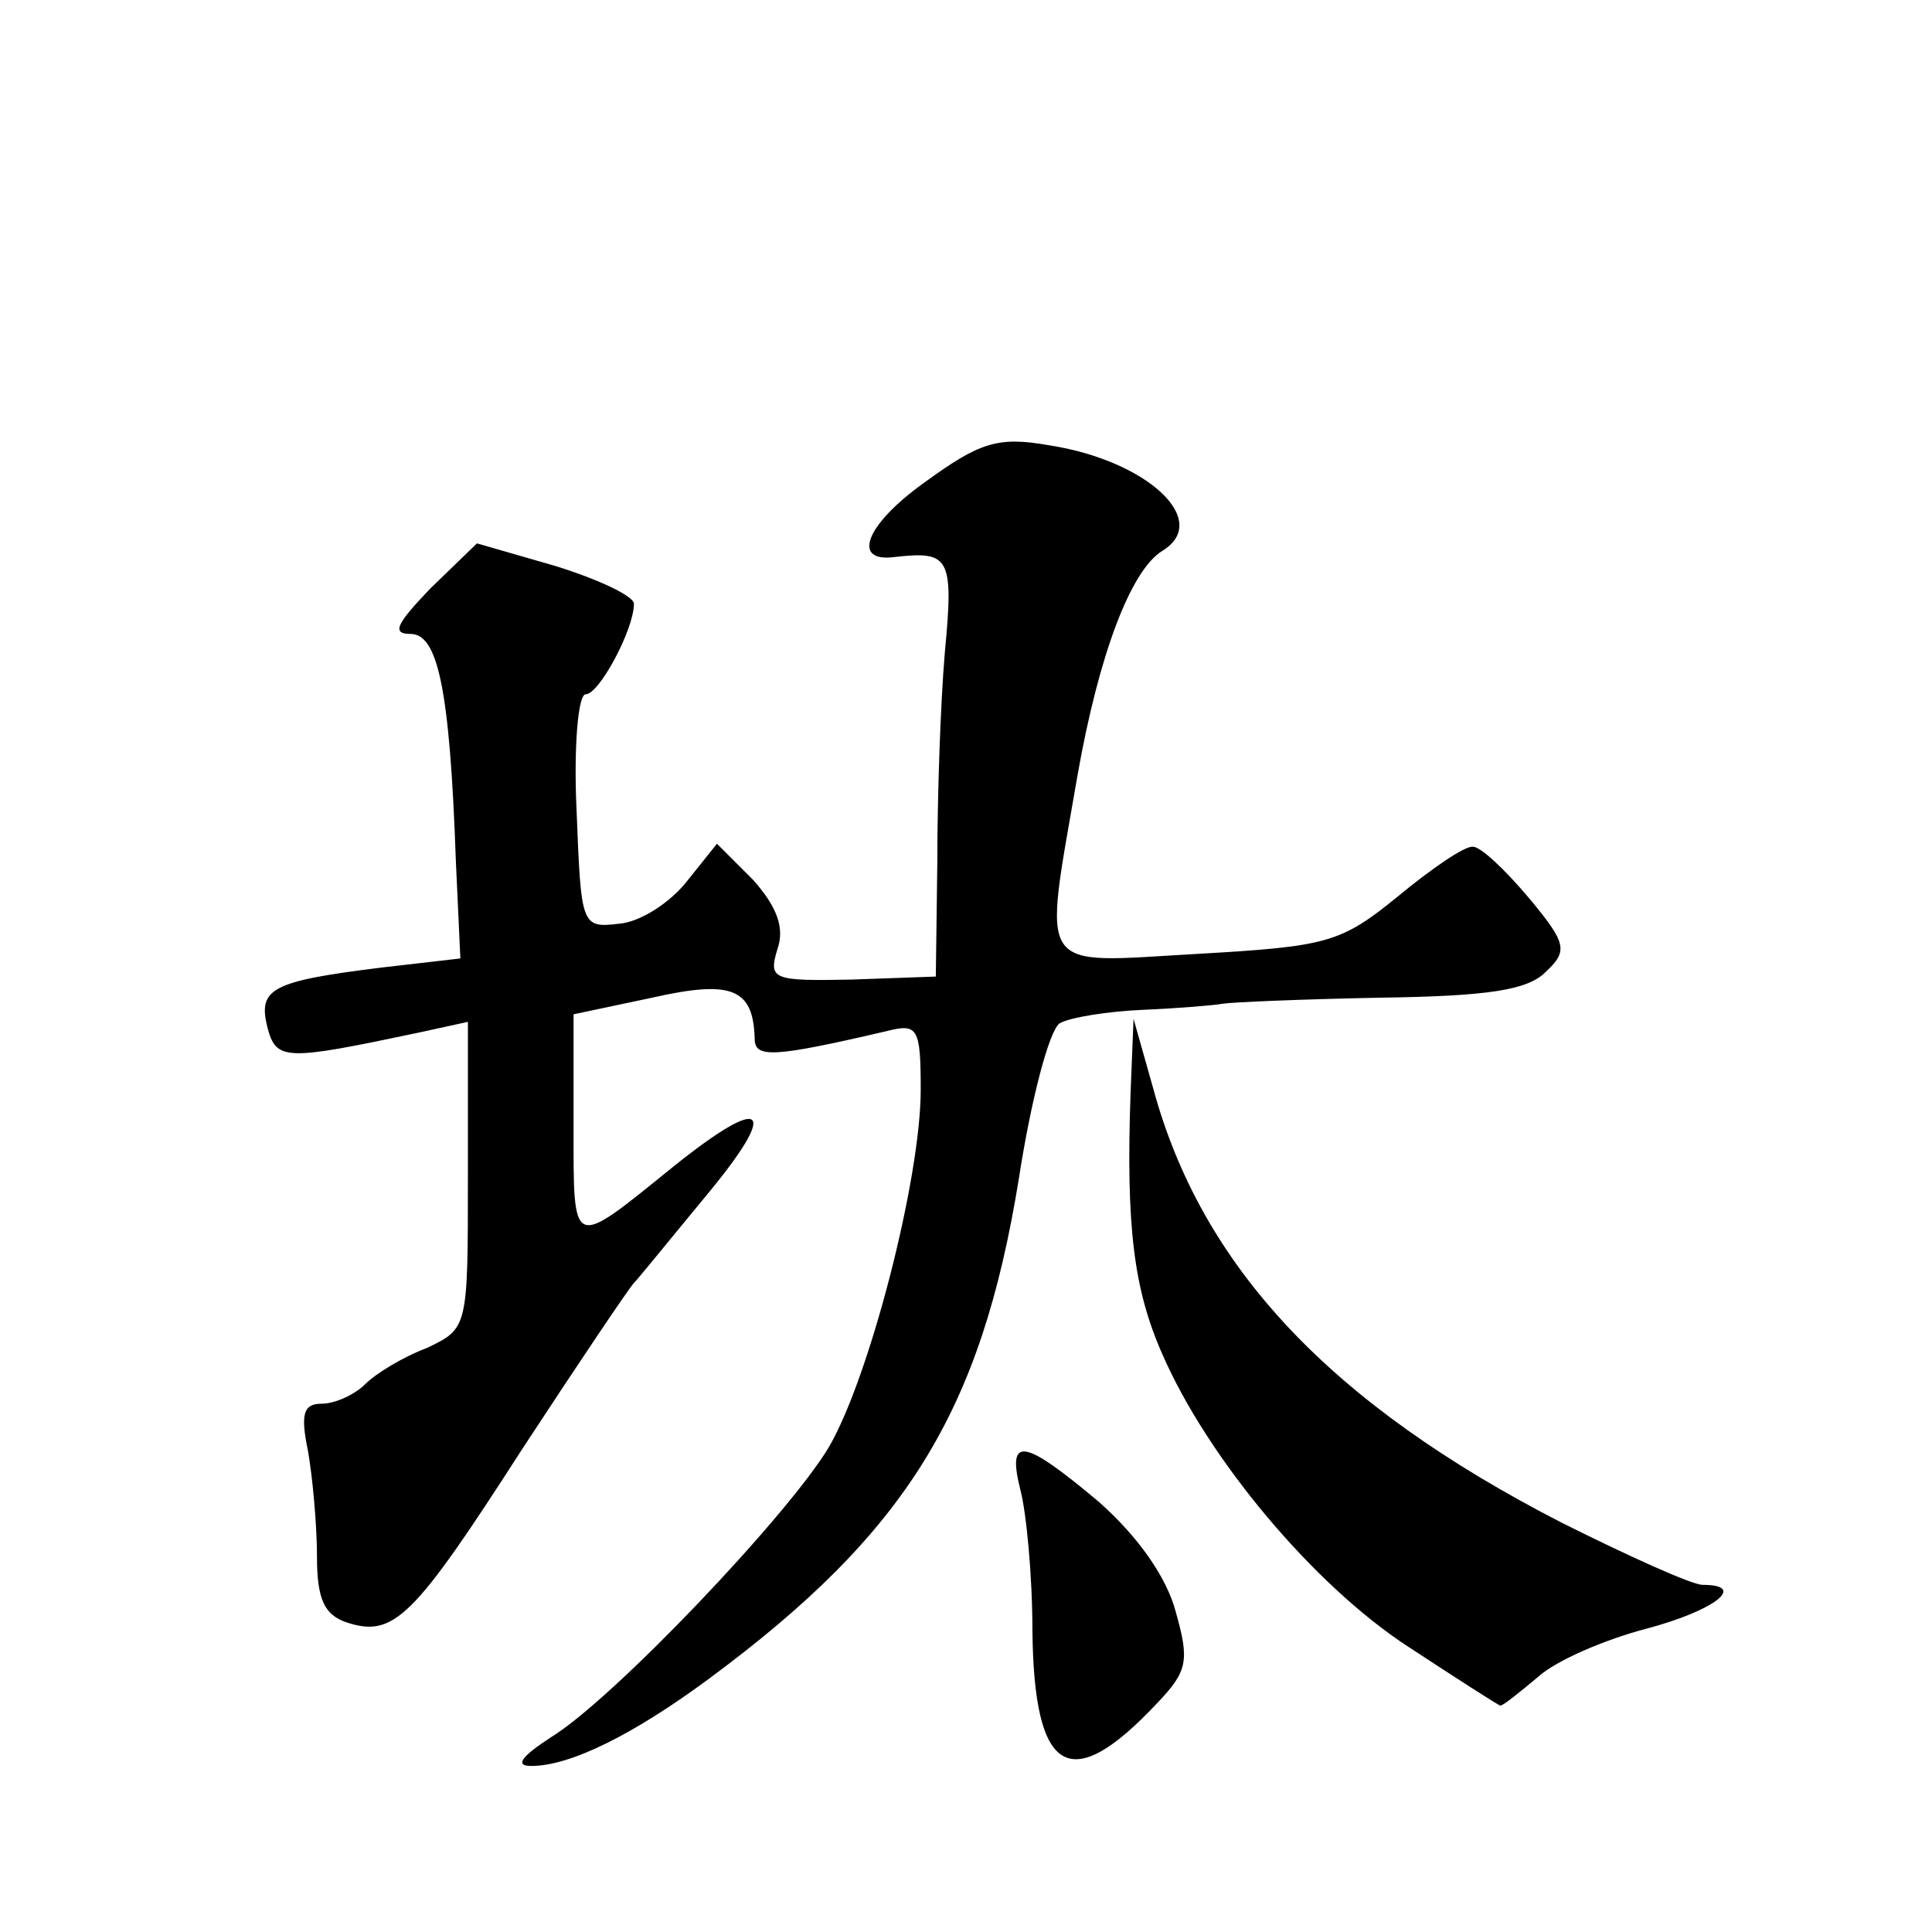 <?xml version="1.0" standalone="no"?>
<!DOCTYPE svg PUBLIC "-//W3C//DTD SVG 20010904//EN"
 "http://www.w3.org/TR/2001/REC-SVG-20010904/DTD/svg10.dtd">
<svg version="1.0" xmlns="http://www.w3.org/2000/svg"
 width="128pt" height="128pt" viewBox="0 0 128 128"
 preserveAspectRatio="xMidYMid meet">
<g transform="translate(0,128) scale(0.1,-0.1)"
fill="#0" stroke="none">
<path d="M612 960 c-39 -28 -48 -53 -19 -49 36 4 39 0 33 -63 -3 -35 -5 -97 -5
-139 l-1 -76 -56 -2 c-52 -1 -55 0 -49 20 5 14 0 28 -16 46 l-24 24 -20 -25 c-11
-14 -31 -27 -45 -28 -25 -3 -25 -1 -28 75 -2 42 1 77 6 77 9 0 32 43 32 60 0 5
-23 16 -52 25 l-52 15 -31 -30 c-22 -23 -26 -30 -13 -30 18 0 26 -36 30 -150 l3
-65 -52 -6 c-73 -9 -82 -14 -76 -39 6 -23 11 -23 101 -4 l32 7 0 -102 c0 -101 0
-101 -27 -114 -16 -6 -34 -17 -41 -24 -7 -7 -20 -13 -29 -13 -12 0 -14 -7 -9 -31
3 -17 6 -49 6 -70 0 -29 5 -39 20 -44 31 -10 44 3 116 115 38 58 71 107 74 110
3 3 24 29 48 58 49 59 39 68 -22 19 -68 -55 -66 -56 -66 27 l0 74 52 11 c53 12
67 6 68 -27 0 -13 11 -13 88 5 20 5 22 2 22 -39 0 -59 -34 -191 -61 -237 -27 -45
-143 -167 -184 -192 -20 -13 -24 -19 -13 -19 26 0 68 21 118 58 131 97 180 177
205 331 8 52 20 98 27 103 7 4 32 8 56 9 23 1 47 3 52 4 6 1 52 3 104 4 72 1 98
5 110 17 15 14 14 19 -11 49 -16 19 -32 34 -37 34 -5 1 -27 -14 -50 -33 -38 -31
-47 -33 -133 -38 -108 -6 -102 -15 -79 119 14 79 35 135 56 148 33 20 -10 60 -75
70 -34 6 -46 2 -83 -25z M749 555 c-3 -87 2 -129 21 -172 30 -69 100 -153 163 -194
32 -21 60 -39 61 -39 2 0 13 9 25 19 12 11 45 25 72 32 45 12 67 29 37 29 -7 0
-49 19 -93 41 -154 79 -239 170 -271 288 l-13 46 -2 -50z M676 293 c4 -15 8 -57
8 -93 1 -96 25 -110 83 -48 20 21 21 28 12 60 -6 23 -25 50 -51 73 -50 42 -61 44
-52 8z"/>
</g>
</svg>
